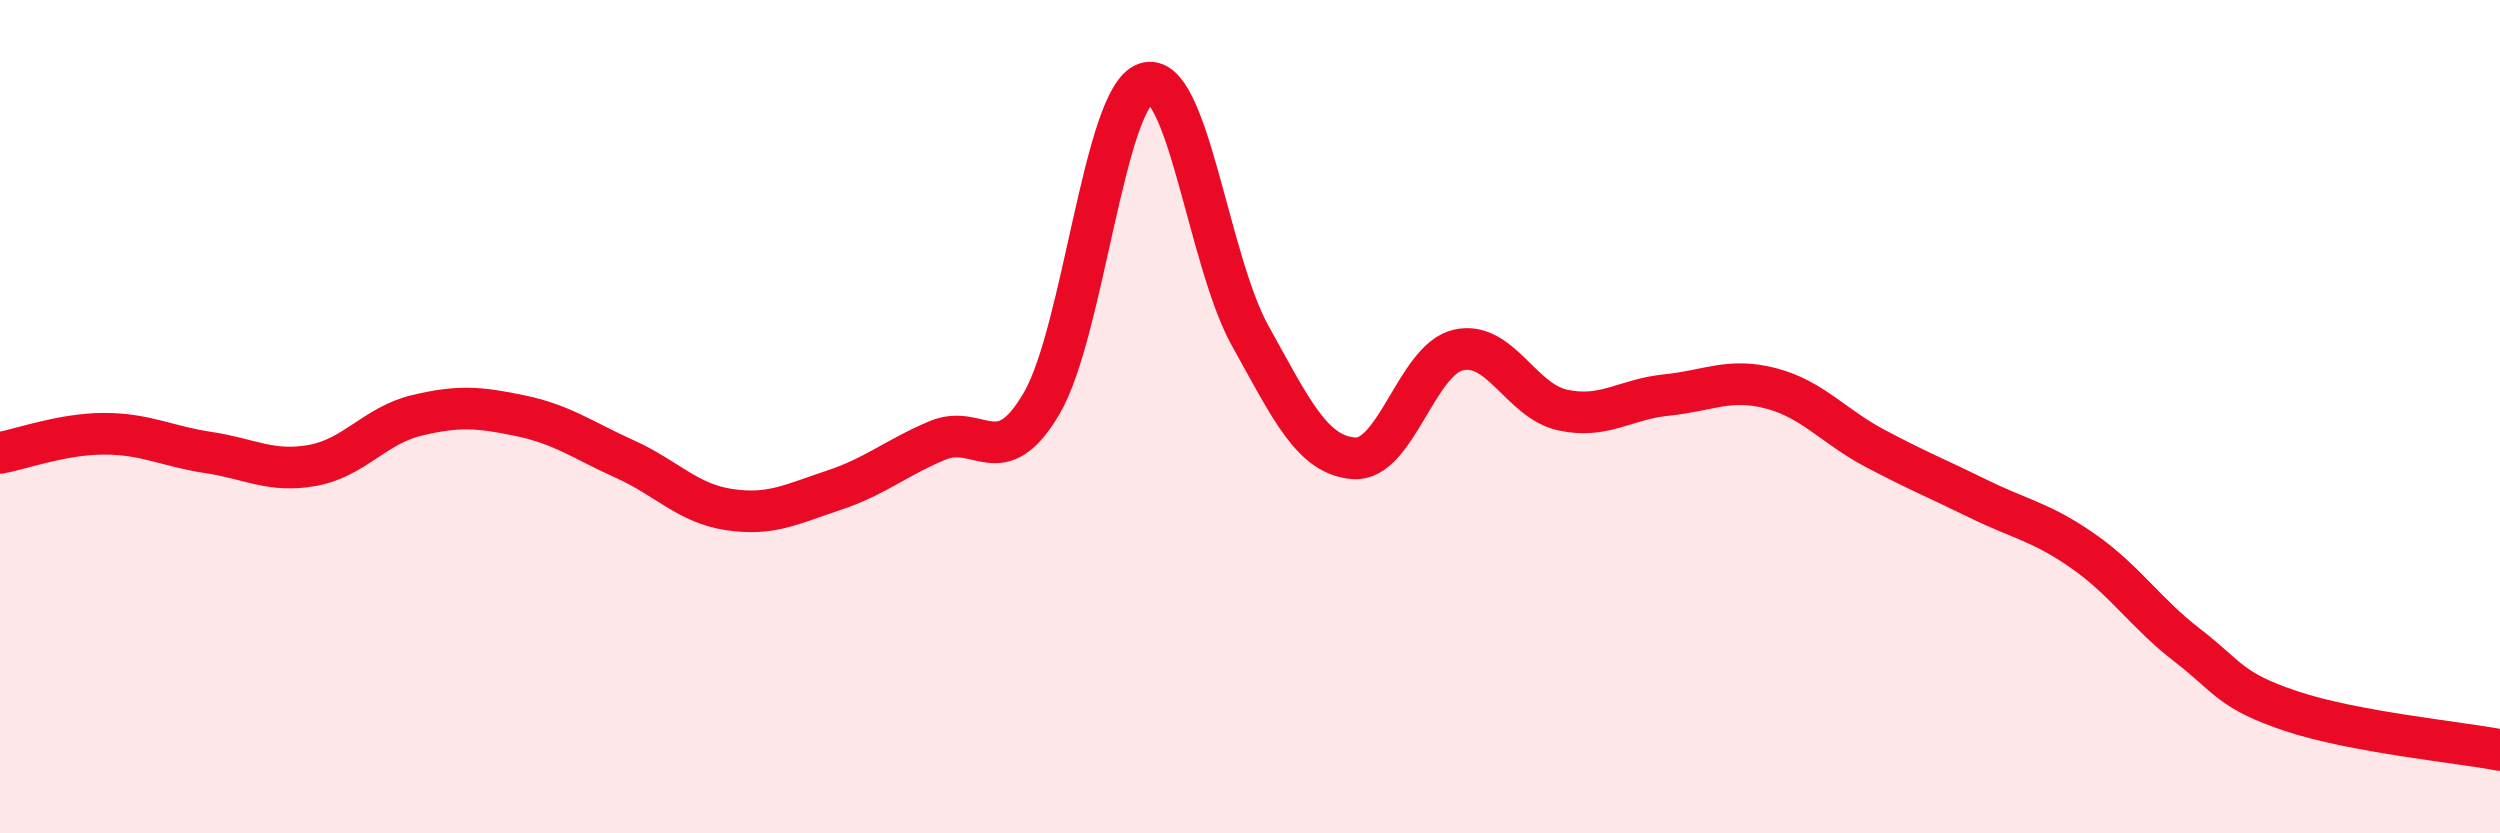 
    <svg width="60" height="20" viewBox="0 0 60 20" xmlns="http://www.w3.org/2000/svg">
      <path
        d="M 0,10.87 C 0.5,10.78 1.5,10.41 2.5,10.41 C 3.5,10.41 4,10.71 5,10.86 C 6,11.01 6.5,11.35 7.5,11.17 C 8.5,10.99 9,10.21 10,9.97 C 11,9.73 11.5,9.77 12.5,9.98 C 13.5,10.19 14,10.57 15,11.02 C 16,11.47 16.5,12.08 17.5,12.23 C 18.5,12.38 19,12.1 20,11.77 C 21,11.44 21.5,10.99 22.5,10.57 C 23.5,10.15 24,11.39 25,9.68 C 26,7.97 26.5,2.33 27.5,2 C 28.5,1.67 29,6.25 30,8.05 C 31,9.85 31.5,10.93 32.5,11 C 33.5,11.07 34,8.63 35,8.4 C 36,8.17 36.5,9.62 37.5,9.84 C 38.5,10.06 39,9.58 40,9.48 C 41,9.38 41.5,9.06 42.5,9.32 C 43.5,9.58 44,10.23 45,10.76 C 46,11.29 46.5,11.49 47.5,11.98 C 48.5,12.47 49,12.53 50,13.23 C 51,13.93 51.5,14.72 52.5,15.49 C 53.5,16.26 53.5,16.57 55,17.07 C 56.5,17.57 59,17.81 60,18L60 20L0 20Z"
        fill="#EB0A25"
        opacity="0.1"
        stroke-linecap="round"
        stroke-linejoin="round"
      />
      <path
        d="M 0,10.87 C 0.5,10.78 1.5,10.41 2.5,10.41 C 3.5,10.41 4,10.71 5,10.86 C 6,11.01 6.5,11.35 7.5,11.17 C 8.5,10.99 9,10.21 10,9.97 C 11,9.73 11.5,9.77 12.5,9.98 C 13.5,10.19 14,10.57 15,11.02 C 16,11.47 16.5,12.08 17.5,12.23 C 18.5,12.38 19,12.1 20,11.77 C 21,11.44 21.5,10.99 22.5,10.57 C 23.5,10.15 24,11.39 25,9.68 C 26,7.97 26.5,2.33 27.5,2 C 28.5,1.67 29,6.25 30,8.05 C 31,9.85 31.5,10.93 32.5,11 C 33.5,11.07 34,8.63 35,8.4 C 36,8.17 36.5,9.62 37.5,9.84 C 38.5,10.06 39,9.58 40,9.48 C 41,9.38 41.5,9.06 42.5,9.32 C 43.5,9.58 44,10.23 45,10.76 C 46,11.29 46.5,11.49 47.5,11.98 C 48.5,12.47 49,12.53 50,13.23 C 51,13.93 51.5,14.72 52.5,15.49 C 53.5,16.26 53.5,16.57 55,17.07 C 56.5,17.57 59,17.81 60,18"
        stroke="#EB0A25"
        stroke-width="1"
        fill="none"
        stroke-linecap="round"
        stroke-linejoin="round"
      />
    </svg>
  